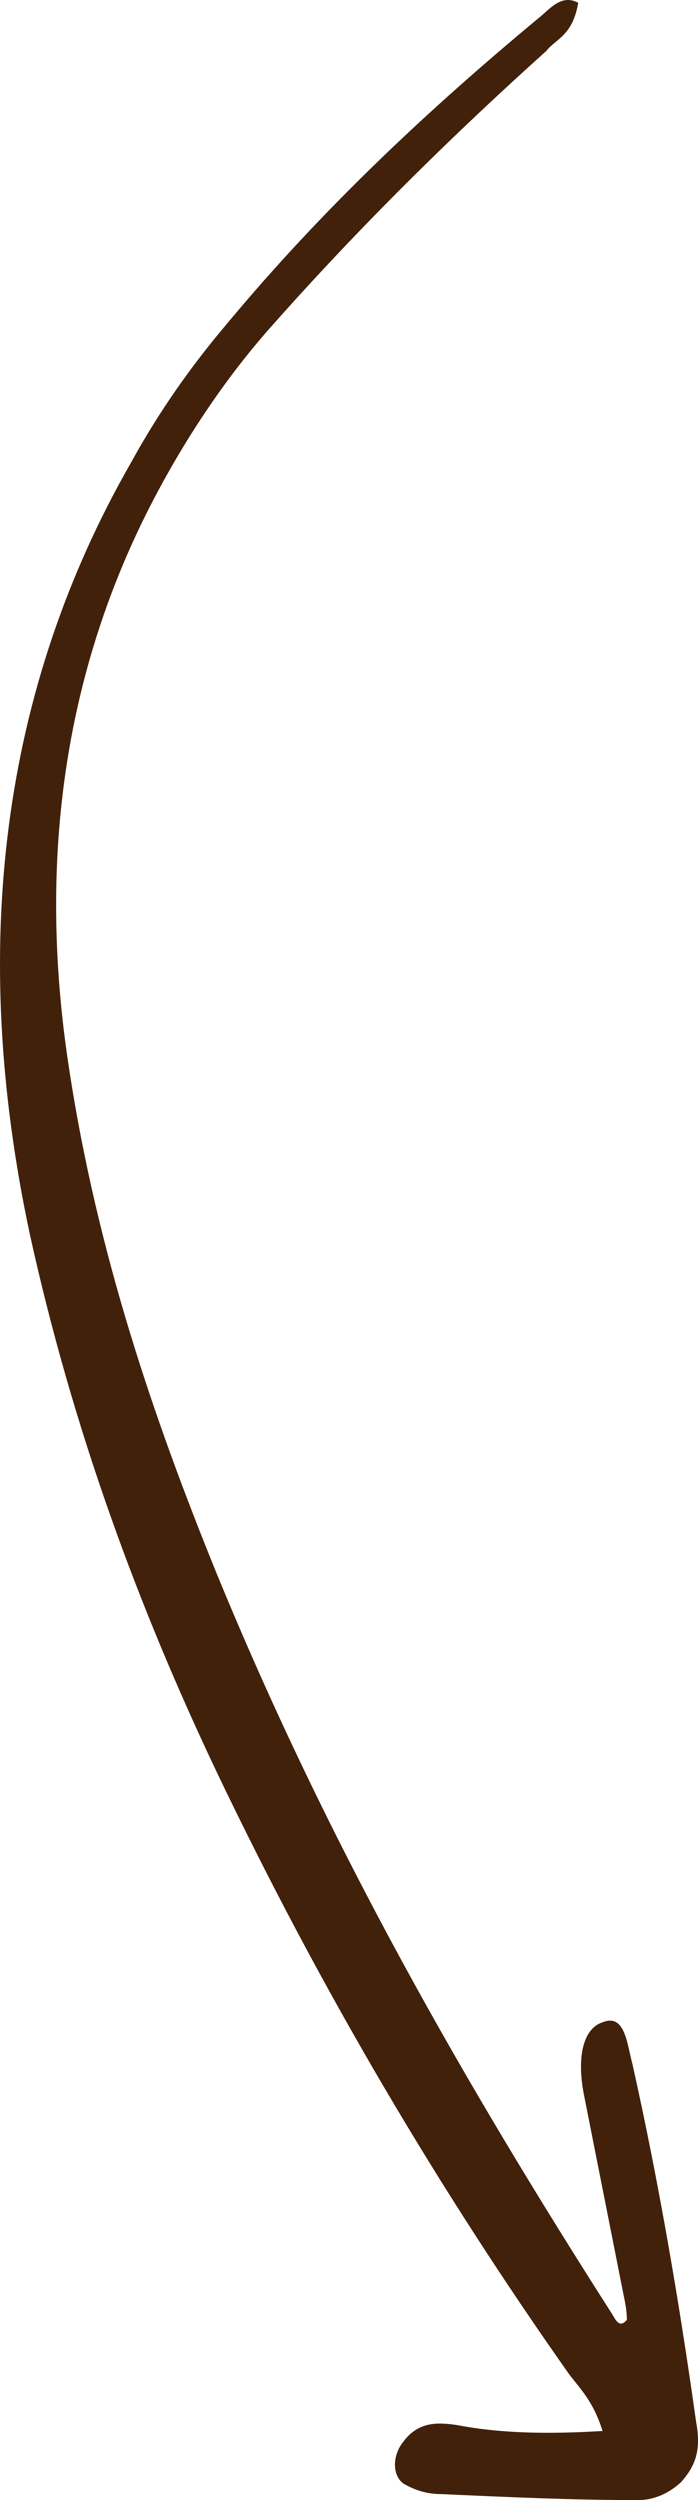 <svg width="19" height="68" viewBox="0 0 19 68" fill="none" xmlns="http://www.w3.org/2000/svg">
<path d="M15.74 0.076C15.281 -0.17 14.976 0.239 14.67 0.484C11.716 2.936 8.813 5.634 6.164 8.822C5.196 9.966 4.33 11.192 3.566 12.582C0.052 18.712 -0.865 25.741 0.816 33.588C1.987 38.901 3.77 43.724 5.909 48.219C8.762 54.186 11.97 59.581 15.485 64.567C15.791 64.976 16.147 65.303 16.402 66.12C15.027 66.202 13.702 66.202 12.429 65.957C11.869 65.875 11.359 65.875 10.952 66.447C10.646 66.856 10.697 67.428 11.054 67.591C11.359 67.755 11.665 67.837 12.021 67.837C13.804 67.918 15.587 68 17.37 68C17.777 68 18.185 67.837 18.541 67.51C18.898 67.101 19.102 66.692 18.949 65.875C18.49 62.605 17.93 59.336 17.217 56.148C17.064 55.576 17.013 54.758 16.402 55.004C15.893 55.167 15.689 55.903 15.893 56.965C16.249 58.764 16.606 60.562 16.962 62.36C17.013 62.605 17.064 62.85 17.064 63.096C16.86 63.341 16.759 63.096 16.657 62.932C12.684 56.72 8.965 50.263 5.909 42.825C4.177 38.574 2.649 34.079 1.885 29.093C0.969 23.207 1.834 17.976 4.279 13.399C5.196 11.682 6.266 10.129 7.437 8.822C9.831 6.124 12.327 3.672 14.874 1.383C15.129 1.056 15.587 0.975 15.74 0.076Z" fill="#42210B"/>
</svg>
